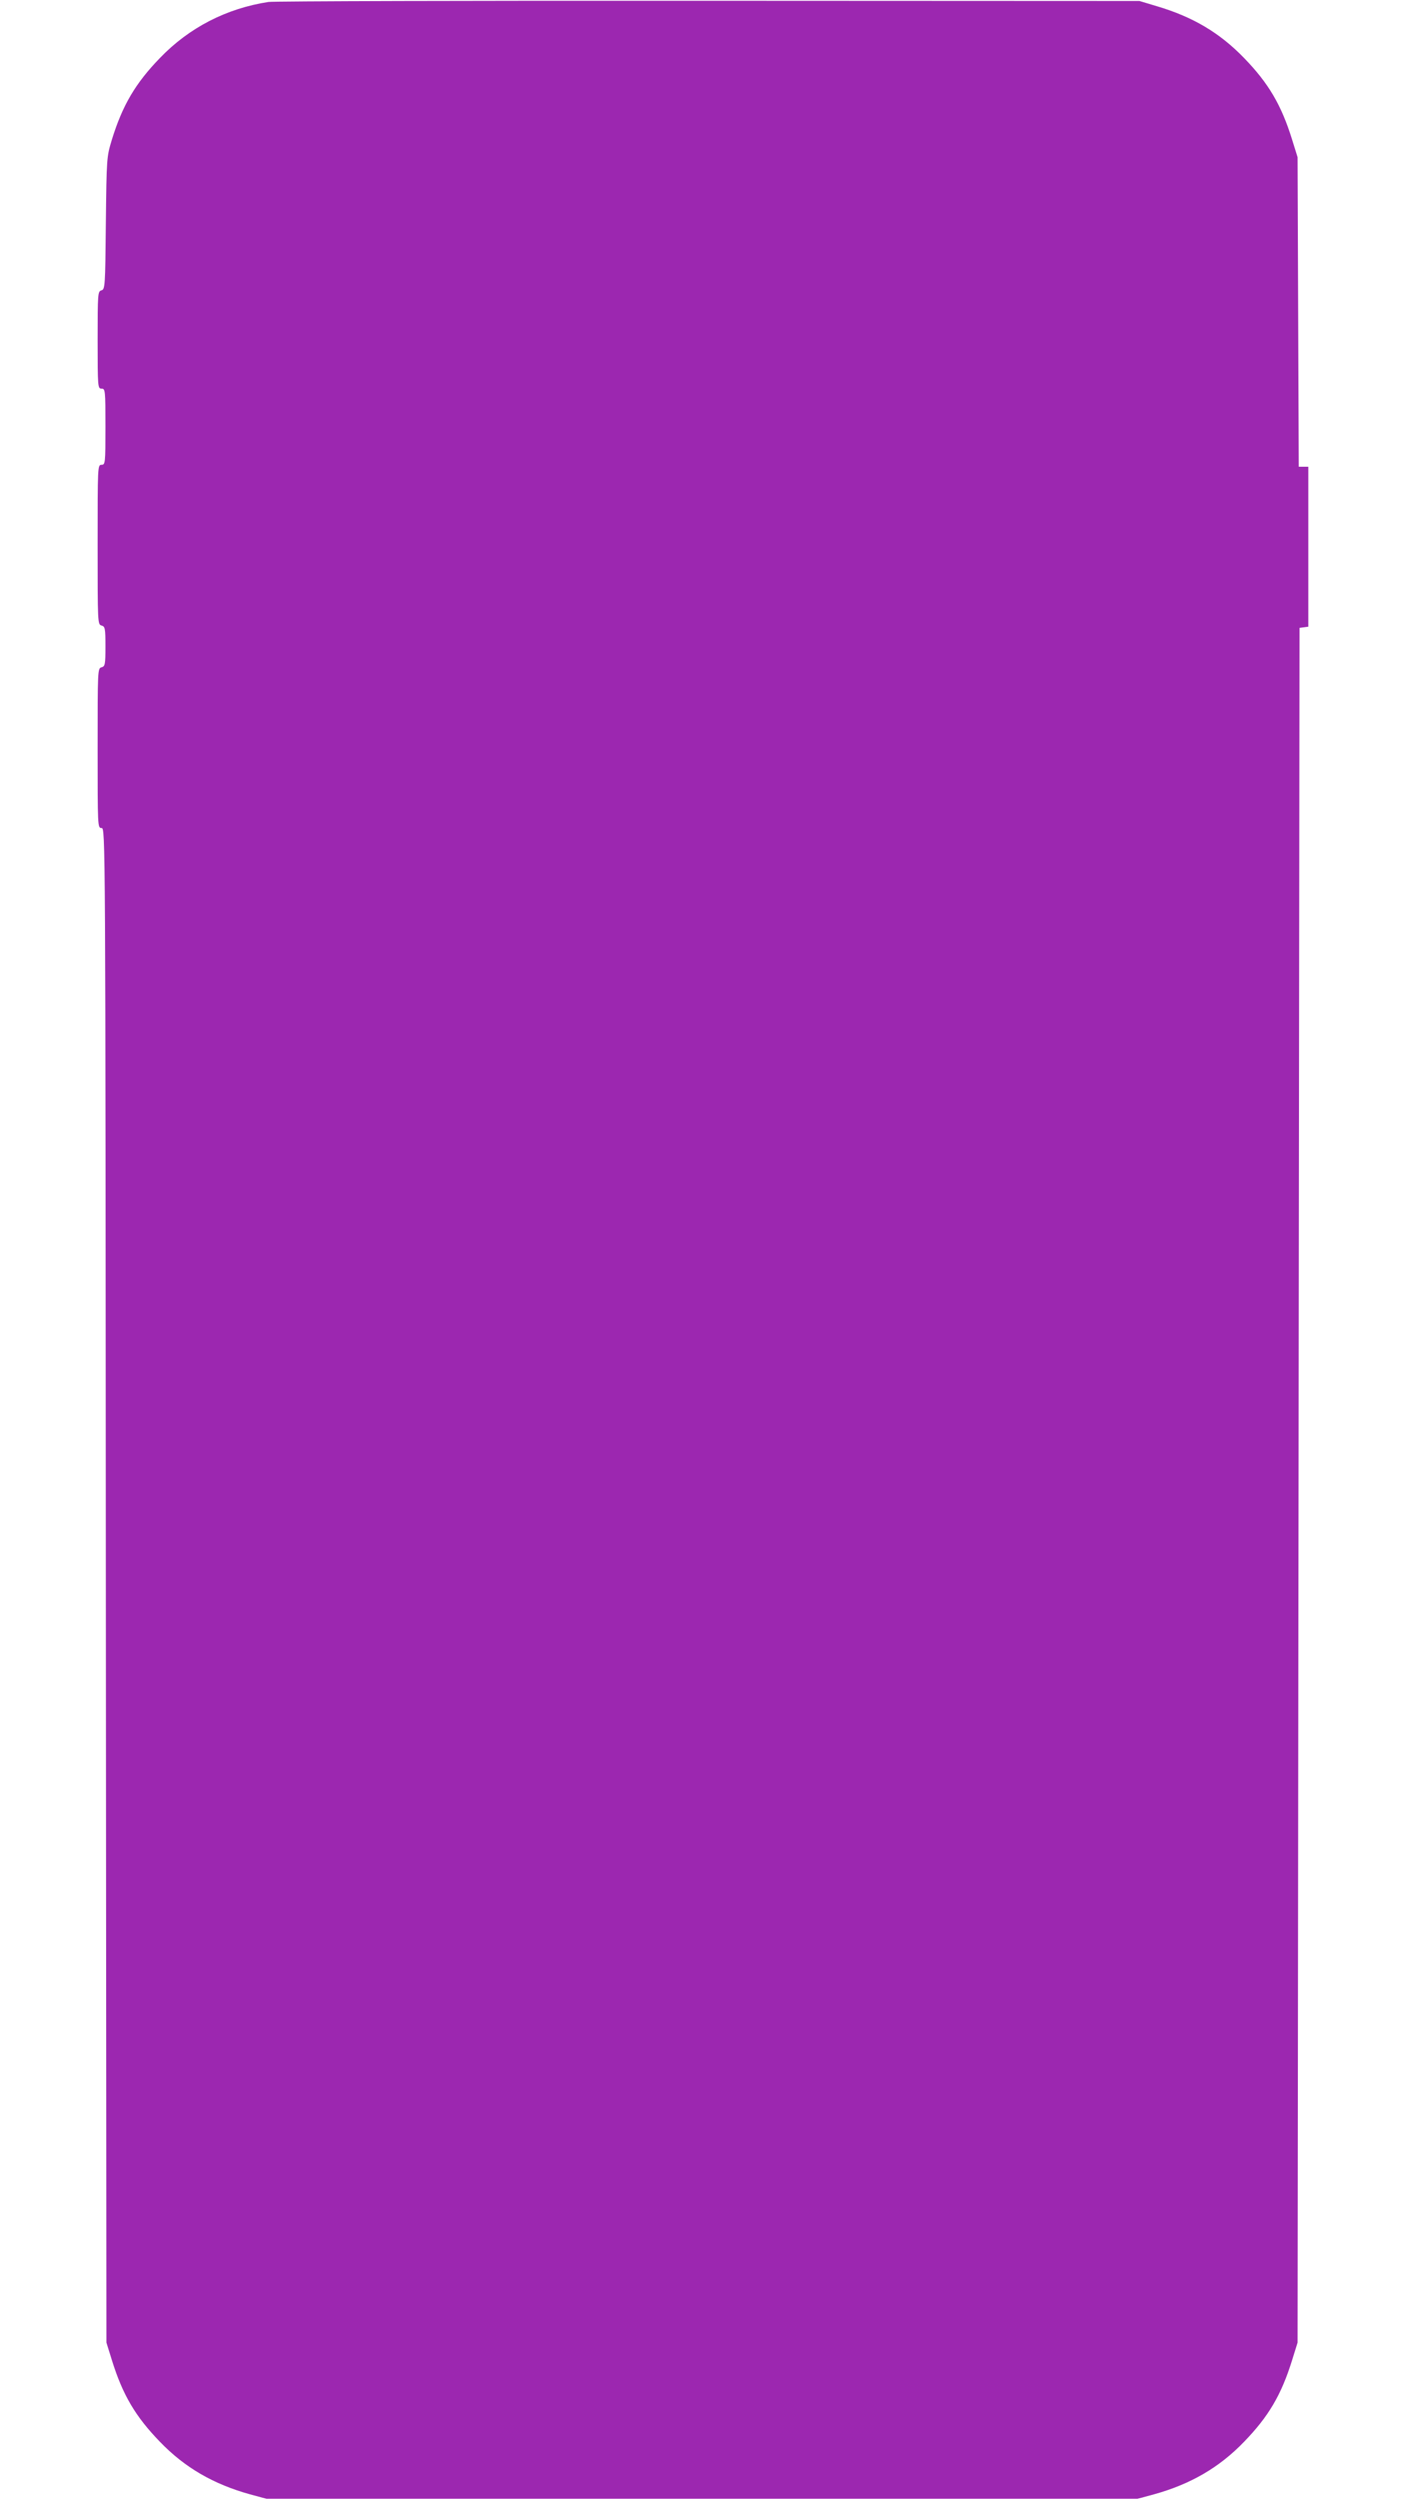 <?xml version="1.0" standalone="no"?>
<!DOCTYPE svg PUBLIC "-//W3C//DTD SVG 20010904//EN"
 "http://www.w3.org/TR/2001/REC-SVG-20010904/DTD/svg10.dtd">
<svg version="1.0" xmlns="http://www.w3.org/2000/svg"
 width="719pt" height="1280pt" viewBox="0 0 719 1280"
 preserveAspectRatio="xMidYMid meet">
<g transform="translate(0,1280) scale(0.1,-0.1)"
fill="#9c27b0" stroke="none">
<path d="M1375 12790 c-215 -33 -406 -131 -556 -287 -126 -130 -192 -243 -246
-418 -27 -89 -27 -93 -31 -429 -3 -324 -4 -338 -23 -343 -18 -5 -19 -17 -19
-254 0 -242 1 -249 20 -249 19 0 20 -7 20 -195 0 -188 -1 -195 -20 -195 -20 0
-20 -7 -20 -409 0 -400 0 -409 20 -414 18 -5 20 -14 20 -107 0 -93 -2 -102
-20 -107 -20 -5 -20 -14 -20 -414 0 -402 0 -409 20 -409 20 0 20 -12 22 -3877
l3 -3878 28 -90 c55 -177 120 -288 246 -418 127 -132 274 -217 461 -269 l85
-23 2230 0 2230 0 85 23 c187 52 334 137 461 269 126 130 191 241 246 418 l28
90 5 4390 5 4390 23 3 22 3 0 410 0 409 -25 0 -24 0 -3 793 -3 792 -28 90
c-55 177 -120 288 -246 418 -125 129 -261 210 -446 265 l-90 27 -2205 1
c-1213 1 -2227 -2 -2255 -6z"/>
</g>
</svg>
